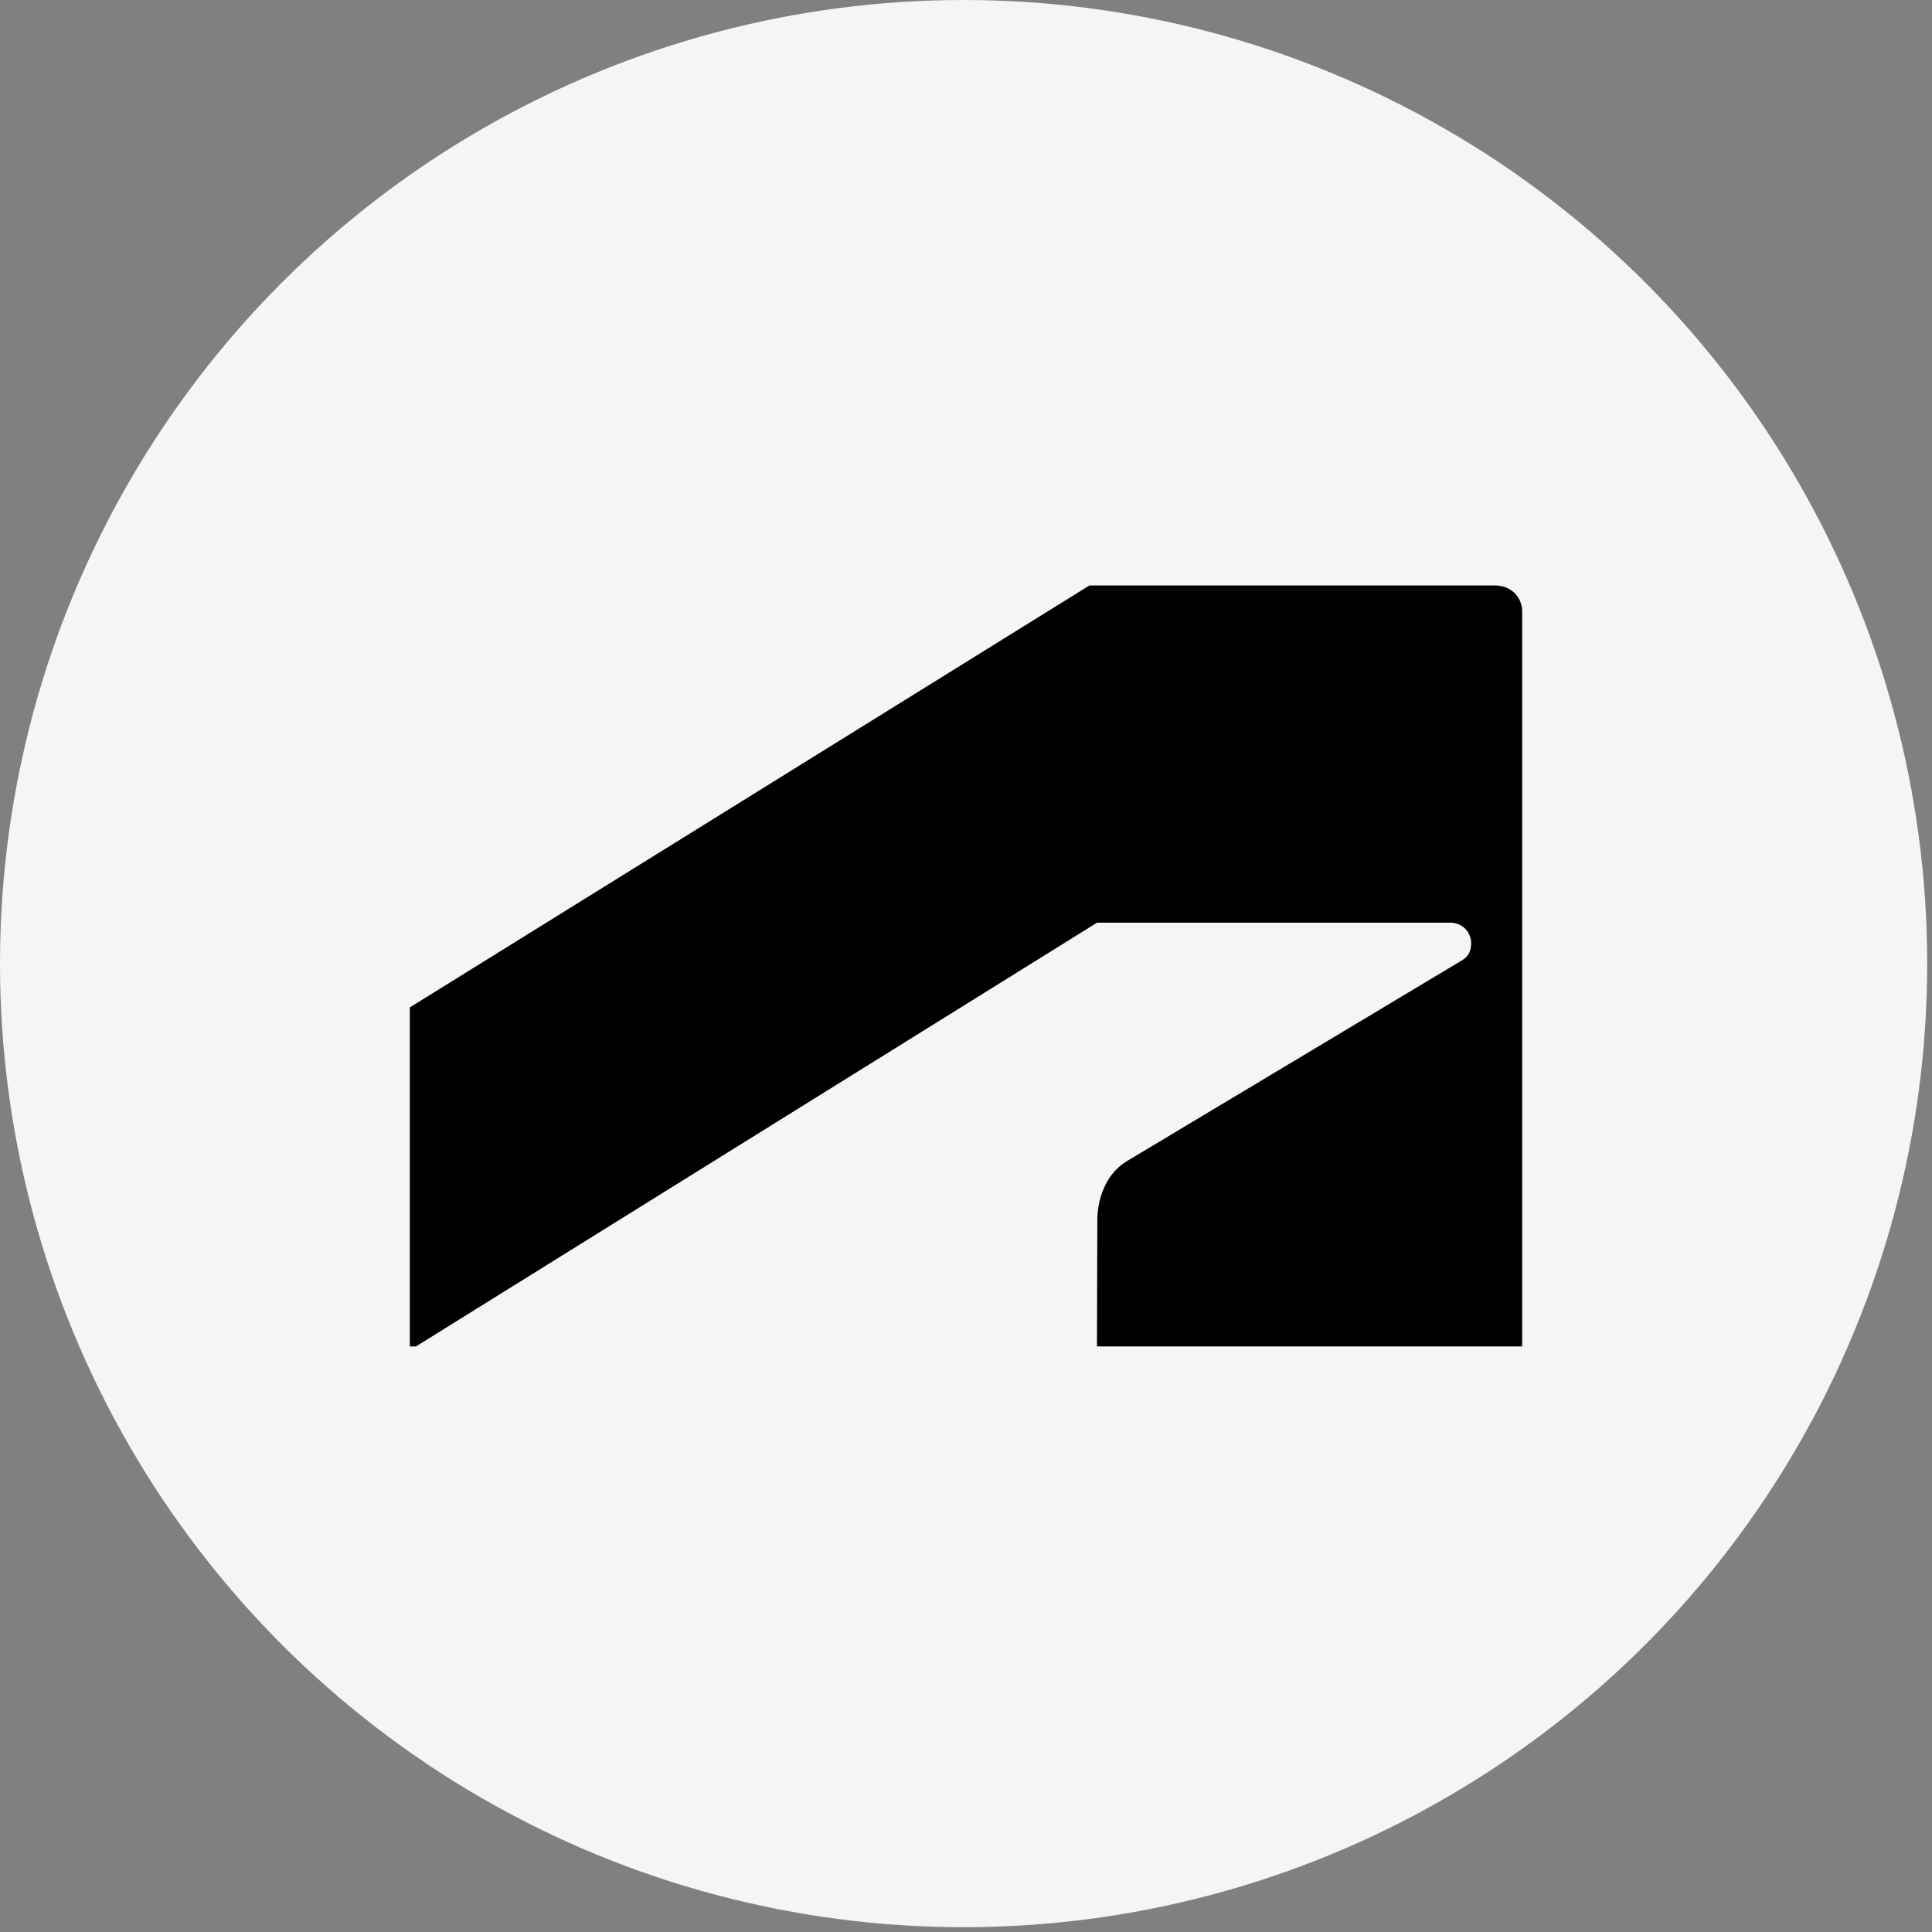 <svg width="66" height="66" viewBox="0 0 66 66" fill="none" xmlns="http://www.w3.org/2000/svg">
<rect x="0" y="0" width="66" height="66" fill="#808080" stroke="none"/>
<circle cx="32.918" cy="32.918" r="32.918" fill="#F5F5F5"/>
<path d="M14.204 46L25.841 38.759L37.478 31.519H49.553C49.925 31.519 50.257 31.816 50.257 32.224C50.257 32.556 50.111 32.707 49.925 32.818L38.489 39.671C37.745 40.119 37.487 41.01 37.487 41.676L37.474 45.996H52V20.892C52 20.408 51.627 20 51.073 20H37.217L14 34.415V45.996H14.204V46Z" fill="black"/>
</svg>
